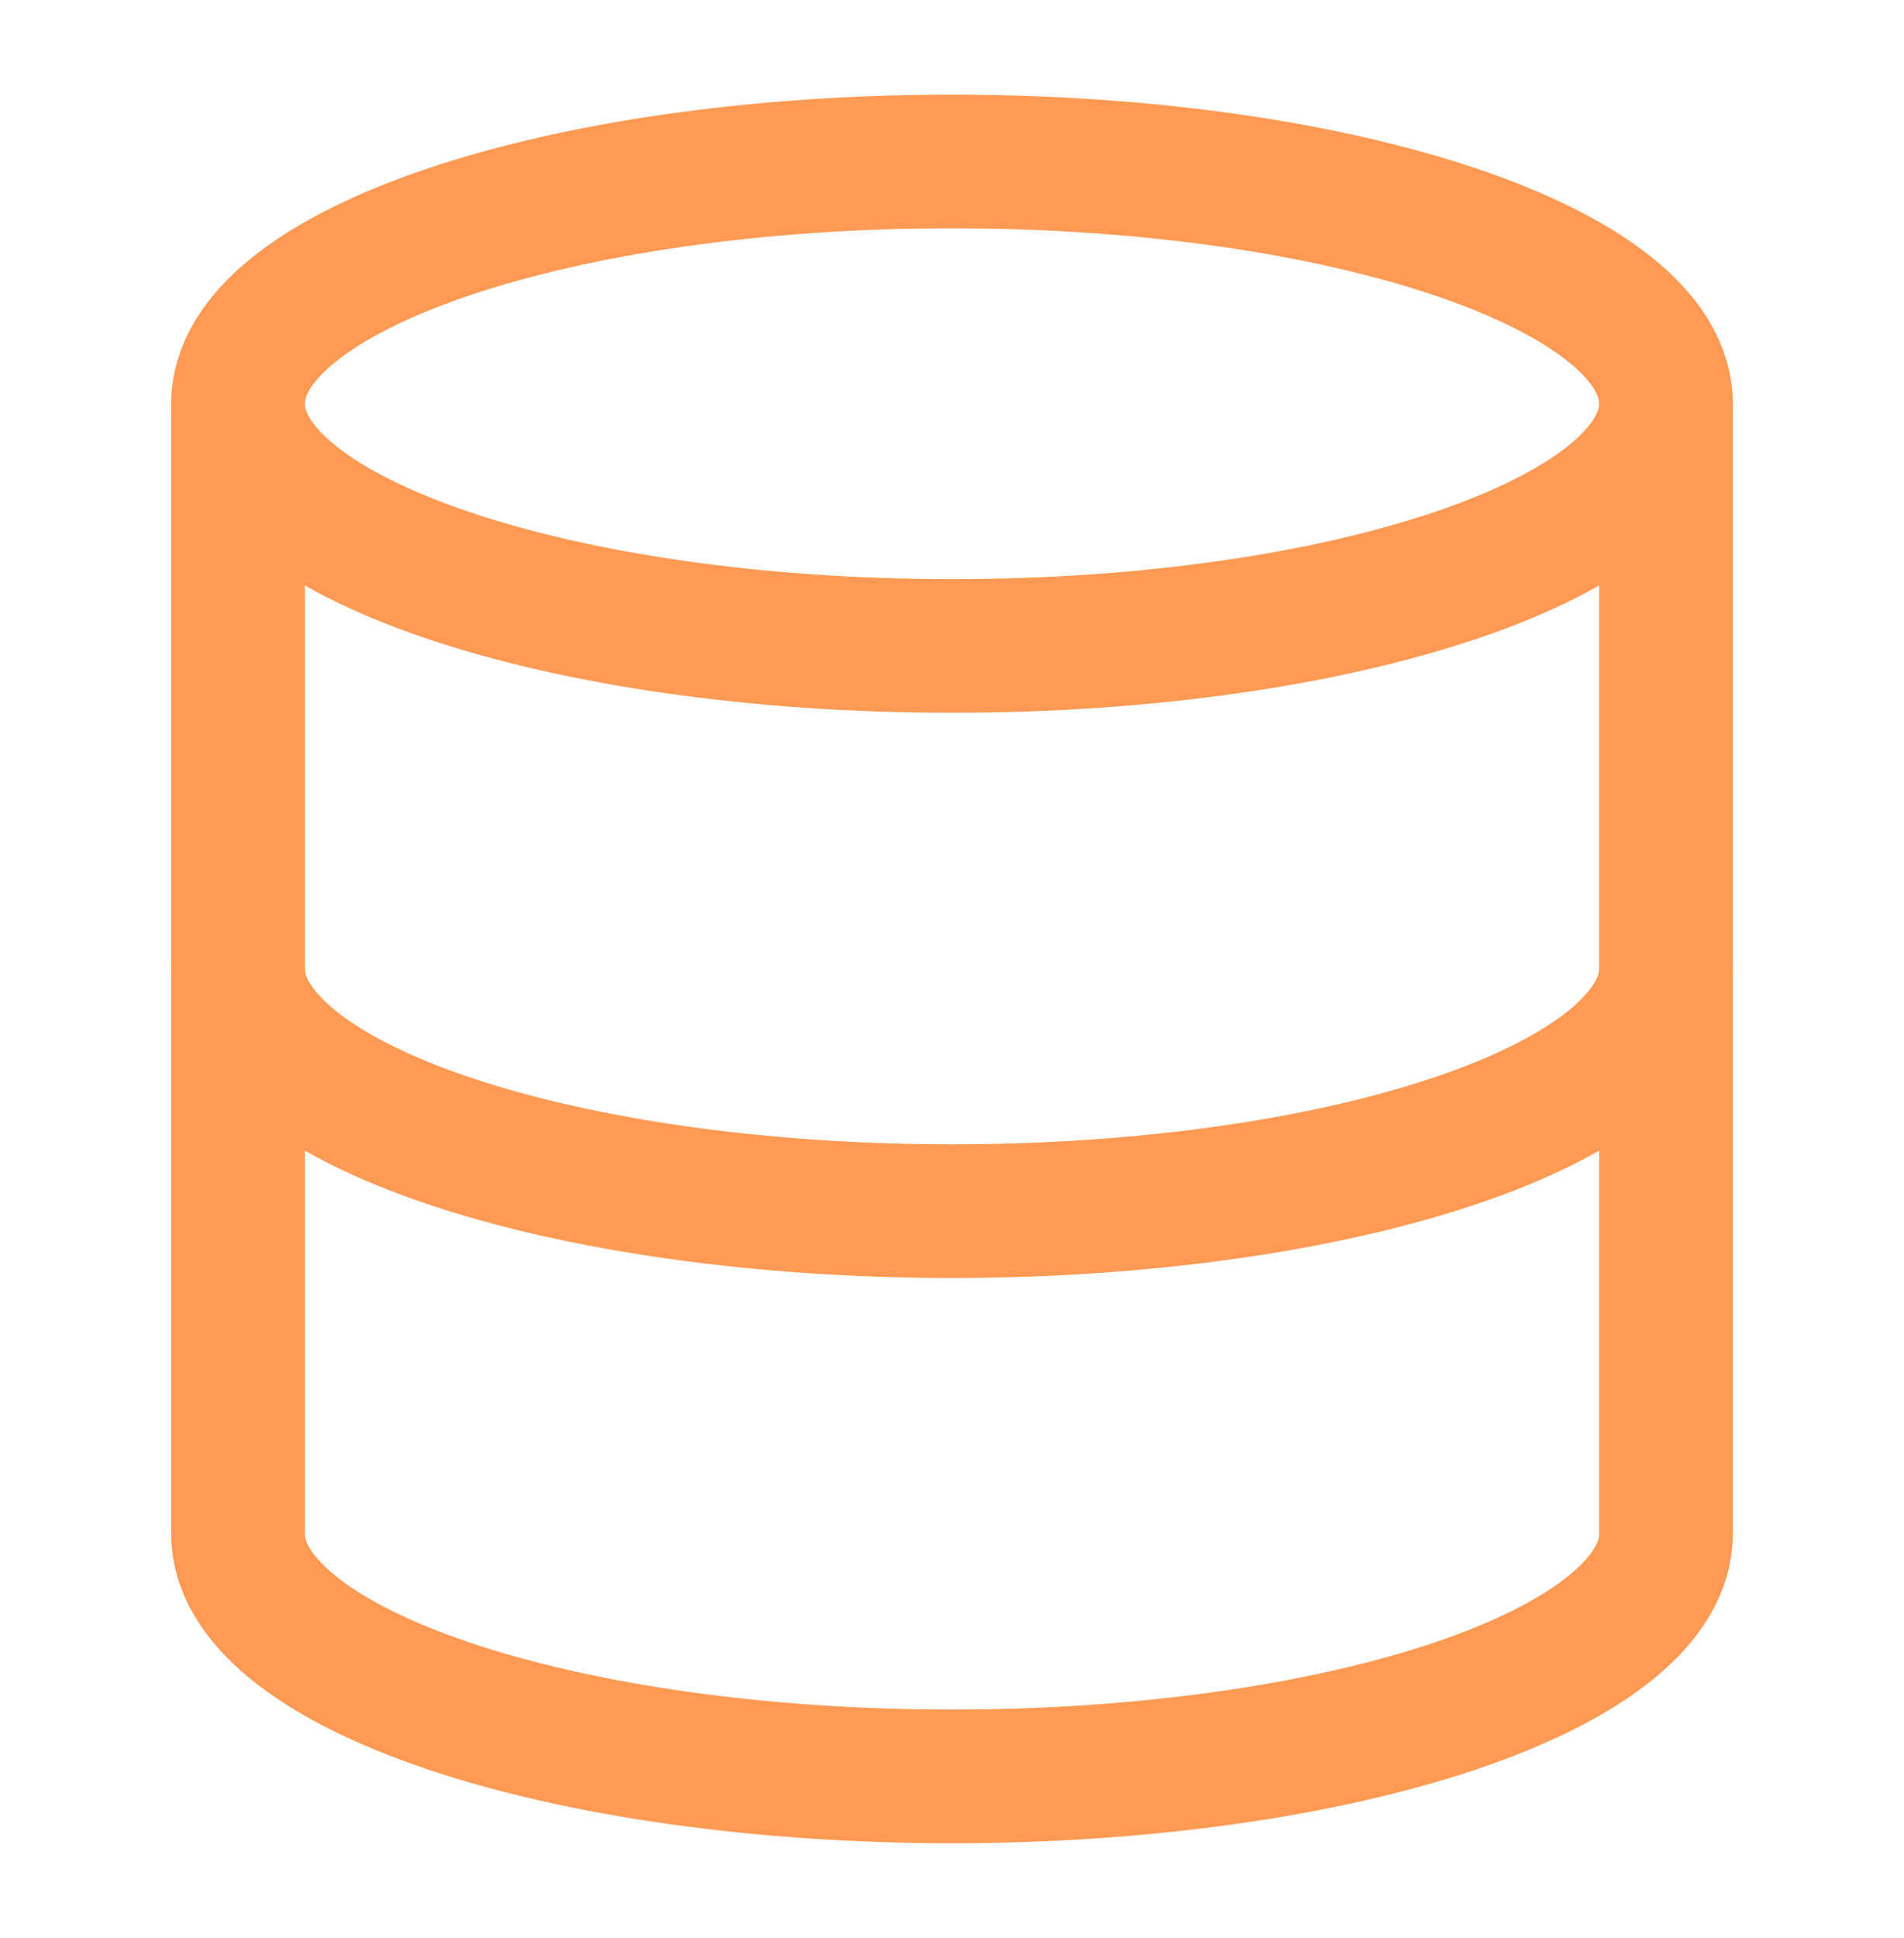 <svg xmlns="http://www.w3.org/2000/svg" width="57" height="58" viewBox="0 0 57 58" fill="none"><path d="M28.5 19.333C40.305 19.333 49.875 16.087 49.875 12.083C49.875 8.079 40.305 4.833 28.5 4.833C16.695 4.833 7.125 8.079 7.125 12.083C7.125 16.087 16.695 19.333 28.5 19.333Z" stroke="#FF9A54" stroke-width="4" stroke-linecap="round" stroke-linejoin="round"></path><path d="M7.125 12.083V45.917C7.125 47.839 9.377 49.684 13.386 51.043C17.394 52.403 22.831 53.167 28.5 53.167C34.169 53.167 39.606 52.403 43.614 51.043C47.623 49.684 49.875 47.839 49.875 45.917V12.083" stroke="#FF9A54" stroke-width="4" stroke-linecap="round" stroke-linejoin="round"></path><path d="M7.125 29C7.125 30.923 9.377 32.767 13.386 34.127C17.394 35.486 22.831 36.25 28.5 36.25C34.169 36.25 39.606 35.486 43.614 34.127C47.623 32.767 49.875 30.923 49.875 29" stroke="#FF9A54" stroke-width="4" stroke-linecap="round" stroke-linejoin="round"></path></svg>